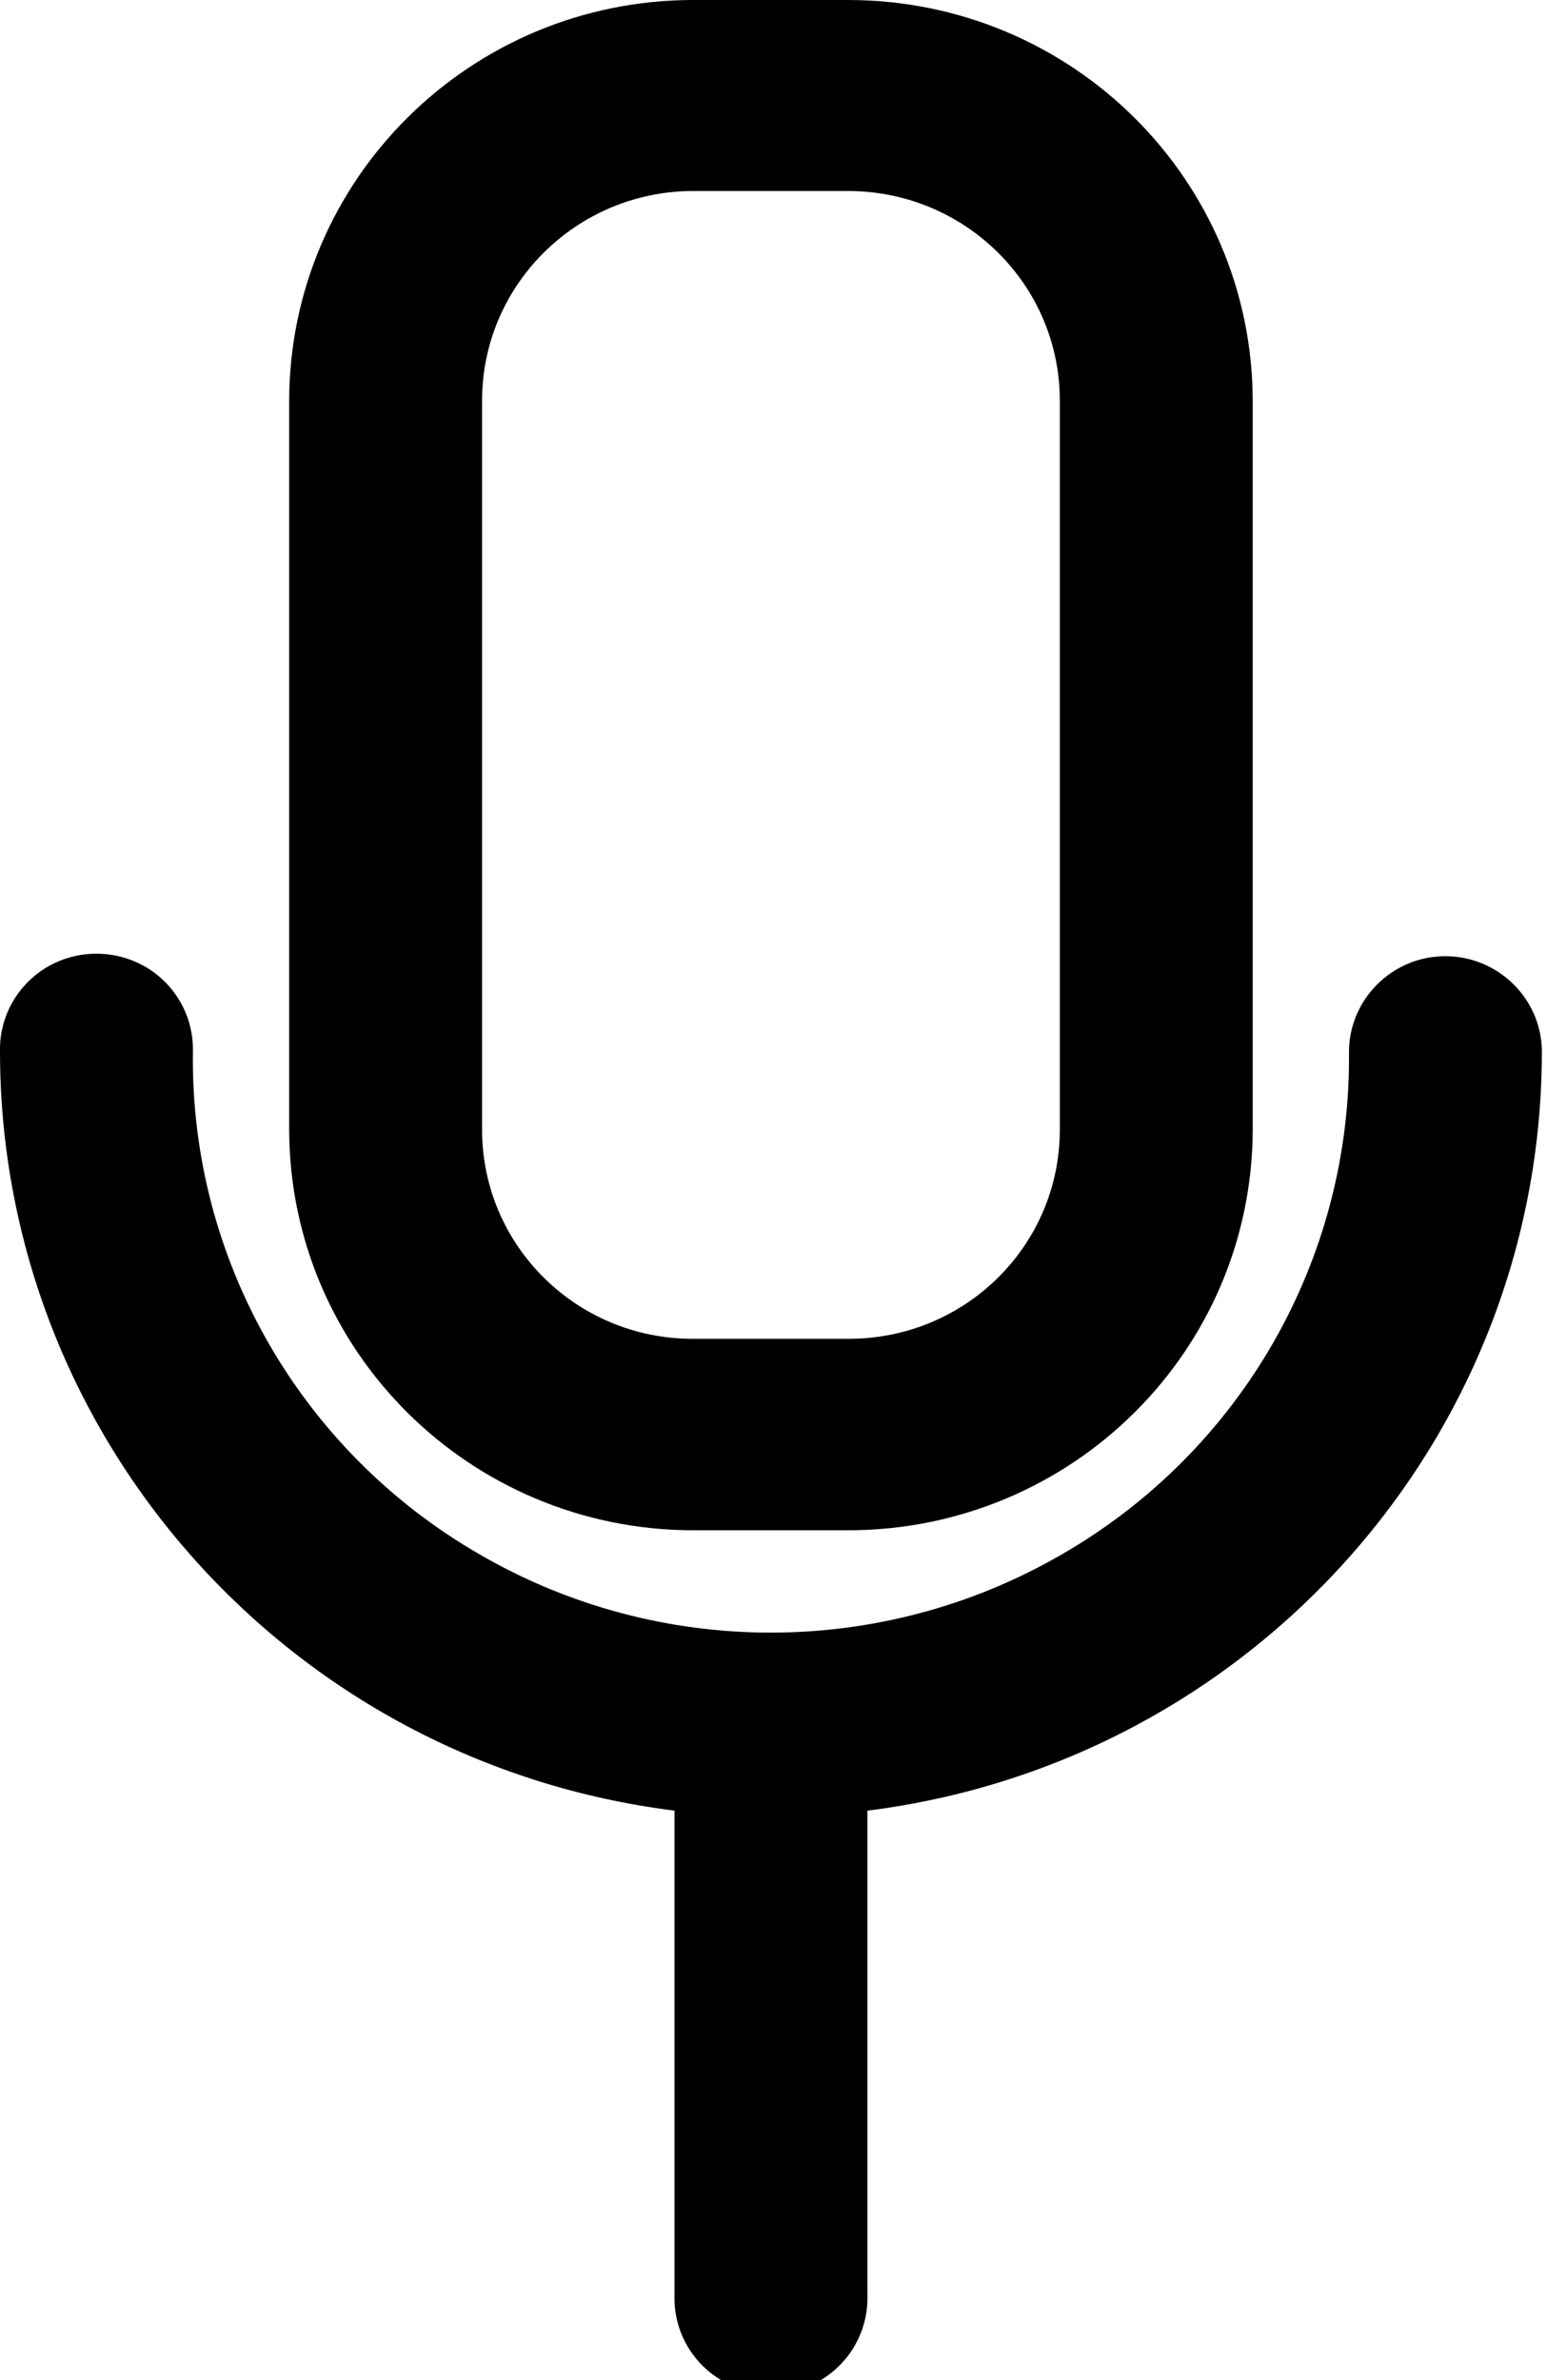 <?xml version="1.0" encoding="UTF-8"?>
<svg xmlns="http://www.w3.org/2000/svg" xmlns:xlink="http://www.w3.org/1999/xlink" width="13px" height="20px" viewBox="0 0 13 20" version="1.1">
<g id="surface1">
<path style=" stroke:none;fill-rule:nonzero;fill:rgb(0%,0%,0%);fill-opacity:1;" d="M 5.82 12.859 L 7.133 12.859 C 9.008 12.855 10.523 11.352 10.527 9.492 L 10.527 3.367 C 10.523 1.508 9.008 0.004 7.133 0 L 5.82 0 C 3.949 0.004 2.434 1.508 2.43 3.367 L 2.43 9.492 C 2.434 11.352 3.949 12.855 5.82 12.859 Z M 4.051 3.367 C 4.051 2.395 4.844 1.609 5.82 1.605 L 7.133 1.605 C 8.113 1.609 8.906 2.395 8.906 3.367 L 8.906 9.492 C 8.906 10.465 8.113 11.25 7.133 11.25 L 5.82 11.25 C 4.844 11.25 4.051 10.465 4.051 9.492 Z M 4.051 3.367 "/>
<path style=" stroke:none;fill-rule:nonzero;fill:rgb(0%,0%,0%);fill-opacity:1;" d="M 12.957 8.84 C 12.957 8.398 12.594 8.035 12.145 8.035 C 11.699 8.035 11.336 8.398 11.336 8.84 C 11.355 10.578 10.434 12.191 8.922 13.062 C 7.41 13.938 5.543 13.938 4.031 13.062 C 2.52 12.191 1.598 10.578 1.621 8.84 C 1.629 8.547 1.477 8.273 1.223 8.125 C 0.969 7.977 0.652 7.977 0.398 8.125 C 0.145 8.273 -0.008 8.547 0 8.84 C 0.004 12.078 2.43 14.809 5.668 15.215 L 5.668 19.289 C 5.66 19.582 5.812 19.855 6.066 20.004 C 6.32 20.152 6.637 20.152 6.891 20.004 C 7.145 19.855 7.297 19.582 7.289 19.289 L 7.289 15.215 C 10.523 14.809 12.953 12.078 12.957 8.84 Z M 12.957 8.84 "/>
</g>
</svg>
